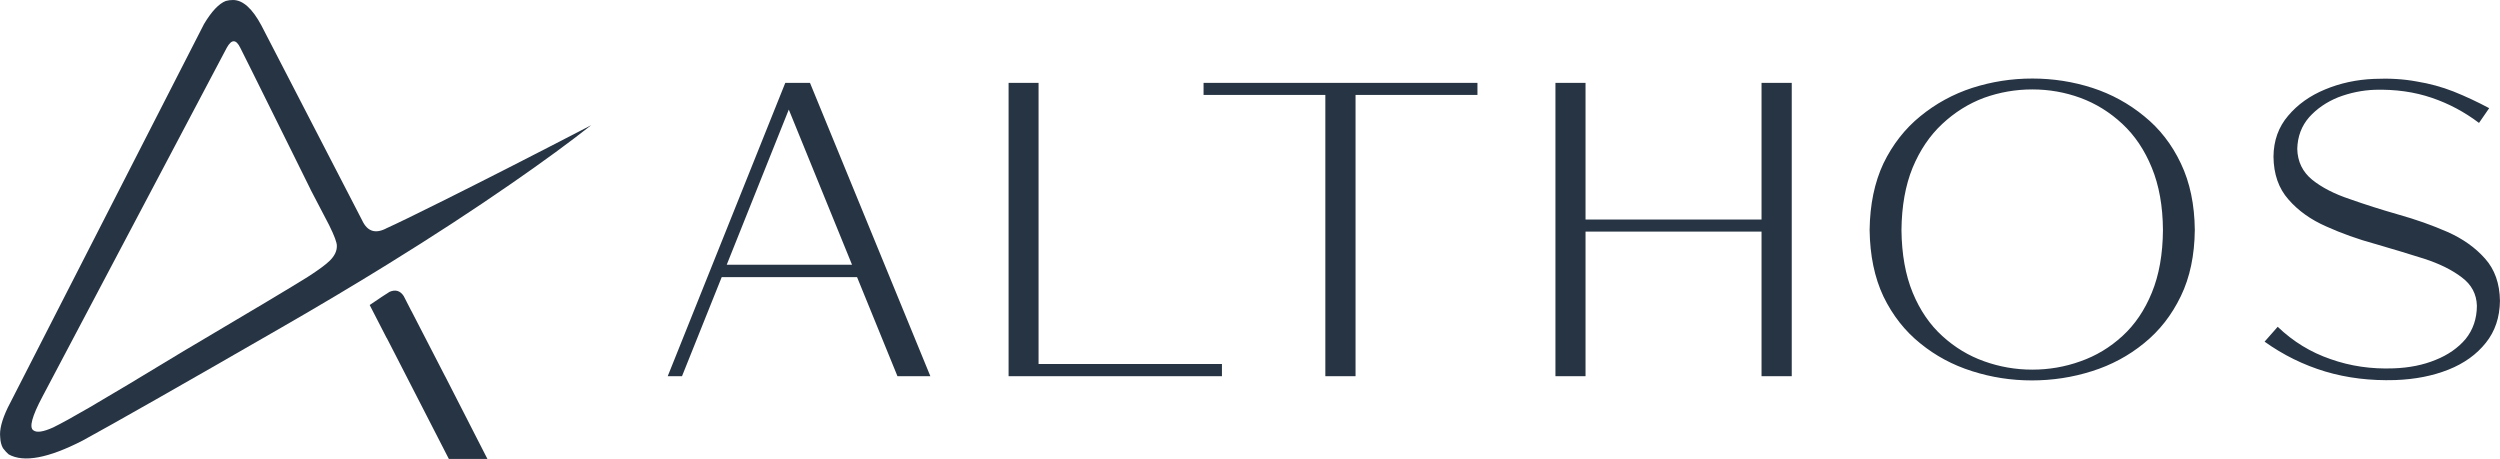 <?xml version="1.0" encoding="UTF-8"?> <svg xmlns="http://www.w3.org/2000/svg" xmlns:xlink="http://www.w3.org/1999/xlink" xmlns:xodm="http://www.corel.com/coreldraw/odm/2003" xml:space="preserve" width="31539px" height="5790px" version="1.1" style="shape-rendering:geometricPrecision; text-rendering:geometricPrecision; image-rendering:optimizeQuality; fill-rule:evenodd; clip-rule:evenodd" viewBox="0 0 13059.55 2397.57"> <defs> <style type="text/css"> .fil0 {fill:#273444;fill-rule:nonzero} </style> </defs> <g id="_23Layer_x0020_1">  <path class="fil0" d="M2020.46 1766.11c15.02,29.62 29.84,58.41 44.44,86.37 119.74,232.8 212.99,414.51 279.74,545.09l201.53 0c-23.37,-45.47 -54.87,-107.01 -94.51,-184.62 -1.25,-2.5 -2.5,-5 -3.75,-7.51l-122.04 -238.44c-1.25,-2.09 -2.3,-3.96 -3.13,-5.63l-173.98 -337.33 -0.63 -0.62 -39.43 -76.98c-18.35,-27.95 -42.97,-35.26 -73.84,-21.91 -18.36,11.27 -52.99,34.22 -103.89,68.85 30.87,60.5 60.49,118.07 88.87,172.73l0.62 0 0 0zm-803.57 -1766.11l0 0c-12.93,0 -25.45,1.67 -37.55,5.01 -36.3,14.19 -74.27,54.45 -113.9,120.78l-1025.12 2003.93c-30.88,64.25 -44.02,115.78 -39.43,154.58 0.83,22.11 5.64,41.1 14.39,56.95 4.6,6.26 10.02,12.73 16.27,19.4 4.6,4.59 9.18,8.97 13.77,13.15 78.86,43.8 207.78,19.6 386.77,-72.6 166.05,-90.54 511.31,-286.84 1035.76,-588.92 195.26,-112.22 380.93,-222.79 556.99,-331.69 232.4,-143.52 447.68,-283.91 645.86,-421.18 169.4,-117.24 308.54,-219.04 417.44,-305.41 -290.81,151.04 -549.69,283.09 -776.66,396.16 -143.11,71.34 -240.12,118.49 -291.02,141.43 -58.83,31.71 -101.8,18.15 -128.92,-40.68l-525.7 -1016.98c-47.57,-89.28 -97.22,-133.93 -148.95,-133.93l0 0zm-32.54 249.71l0 0c25.03,-45.48 48.6,-45.48 70.72,0 15.85,31.71 35.67,71.34 59.45,118.91 93.04,188.58 165.43,334.61 217.17,438.08 26.7,53.41 56.53,113.7 89.49,180.87 0.42,1.25 0.83,2.29 1.25,3.13 56.33,108.48 88.45,170.02 96.38,184.62 27.96,56.32 41.52,92.84 40.68,109.52l0 0.63c0.41,25.86 -11.69,51.11 -36.3,75.72 -20.45,20.45 -59.25,49.03 -116.4,85.74 -74.27,46.73 -283.3,171.69 -627.1,374.87 -0.83,0.42 -1.66,0.84 -2.5,1.25 -238.65,144.79 -408.25,246.38 -508.8,304.79 -84.7,49.24 -148.32,84.28 -190.88,105.14 -51.74,23.36 -86.16,28.37 -103.26,15.02 -22.95,-14.61 -7.3,-73.01 46.93,-175.23l963.17 -1823.06 0 0z"></path> <path class="fil0" d="M4231.17 432.91l-129.07 0 -614.17 1532.37 74.62 0 207.38 -517.52 707.15 0 211.05 517.52 171.89 0 -628.85 -1532.37zm-434.93 950.01l0 0 324.21 -810.54 330.33 810.54 -654.54 0zm2586.97 582.36l0 0 0 -63.62 -957.96 0 0 -1468.75 -156.6 0 0 1532.37 1114.56 0zm-96.04 -1532.37l0 0 0 63.01 636.19 0 0 1469.36 157.82 0 0 -1469.36 636.81 0 0 -63.01 -1430.82 0zm1995.44 0l0 0 -157.21 0 0 1532.37 157.21 0 0 -755.48 919.42 0 0 755.48 157.82 0 0 -1532.37 -157.82 0 0 713.88 -919.42 0 0 -713.88zm2019.91 26.31l0 0c-99.92,32.63 -190.25,81.97 -271,148.03 -80.34,65.26 -144.57,147.43 -192.69,246.53 -46.49,99.1 -70.55,214.92 -72.18,347.46 1.63,132.94 25.69,248.76 72.18,347.45 48.12,99.1 112.35,180.87 192.69,245.3 79.53,64.84 169.65,113.17 270.38,144.98 100.74,32.22 204.73,48.33 311.99,48.33 108.47,0 213.28,-16.11 314.42,-48.33 101.14,-31.81 191.87,-80.54 272.21,-146.2 80.34,-64.84 144.37,-146.81 192.09,-245.91 47.31,-97.88 71.56,-213.09 72.79,-345.62 -1.23,-132.54 -25.48,-248.37 -72.79,-347.46 -46.9,-99.1 -110.73,-181.27 -191.48,-246.53 -80.33,-66.06 -170.46,-115.4 -270.37,-148.03 -101.14,-32.63 -205.95,-48.94 -314.42,-48.94 -107.68,0 -212.27,16.31 -313.82,48.94l0 0zm313.82 7.95l0 0c87.26,0 171.07,14.68 251.41,44.04 81.56,30.18 154.76,75.66 219.61,136.42 64.84,60.36 116.02,136.61 153.54,228.78 37.93,92.17 57.3,200.44 58.11,324.83 -0.81,126.42 -20.18,235.71 -58.11,327.88 -37.52,91.76 -88.7,167.2 -153.54,226.33 -64.84,59.55 -138.05,103.59 -219.61,132.14 -80.34,28.95 -164.15,43.43 -251.41,43.43 -86.47,0 -170.06,-14.48 -250.81,-43.43 -80.75,-28.55 -153.75,-72.59 -219,-132.14 -65.26,-59.13 -116.84,-134.57 -154.77,-226.33 -37.93,-92.17 -57.5,-201.46 -58.72,-327.88 1.22,-124.39 20.59,-232.66 58.11,-324.83 38.33,-92.17 89.92,-168.42 154.76,-228.78 64.85,-60.76 137.44,-106.24 217.78,-136.42 81.57,-29.36 165.78,-44.04 252.65,-44.04zm1789.89 1.84l0 0c107.26,-2.86 205.95,11 296.08,41.59 88.49,29.77 171.07,73.61 247.75,131.52l53.21 -77.08c-62.8,-33.43 -124.79,-62.39 -185.96,-86.86 -61.18,-24.06 -125.61,-41.6 -193.31,-52.61 -67.69,-12.63 -141.71,-17.13 -222.05,-13.46 -91.35,3.68 -176.58,22.03 -255.7,55.06 -79.12,32.62 -143.55,78.51 -193.31,137.64 -50.15,58.72 -75.64,129.68 -76.46,212.88 0.82,91.75 26.92,166.59 78.3,224.5 50.57,58.31 116.23,105.22 196.97,140.69 80.34,36.3 165.98,66.89 256.93,91.77 88.9,25.68 173.93,51.38 255.09,77.07 80.34,26.1 145.79,58.52 196.36,97.26 50.98,37.93 77.28,87.48 78.91,148.65 -0.4,67.3 -19.98,125 -58.73,173.12 -39.56,46.9 -91.96,83.4 -157.21,109.5 -64.43,26.5 -137.43,41.18 -218.99,44.04 -116.64,4.49 -226.55,-11.63 -329.72,-48.33 -103.59,-35.48 -195.55,-91.75 -275.89,-168.83l-68.51 77.69c97.46,69.74 203.09,121.73 316.87,155.99 113.37,33.84 235.32,48.73 365.81,44.66 103.18,-3.68 195.75,-21.83 277.72,-54.45 81.97,-32.63 147.23,-79.52 195.75,-140.7 47.72,-59.54 72.19,-132.33 73.41,-218.38 -1.22,-90.94 -27.32,-164.75 -78.3,-221.44 -50.57,-57.1 -115.82,-103.38 -195.75,-138.86 -80.34,-35.08 -165.58,-65.25 -255.7,-90.54 -89.72,-25.69 -174.34,-52.6 -253.87,-80.75 -81.15,-26.91 -147.01,-60.76 -197.58,-101.54 -50.17,-41.19 -76.06,-94.82 -77.69,-160.89 1.63,-64.84 22.42,-120.1 62.39,-165.77 39.97,-44.46 90.53,-79.12 151.71,-103.99 61.99,-23.66 125.81,-36.71 191.47,-39.15l0 0z"></path> </g> </svg> 